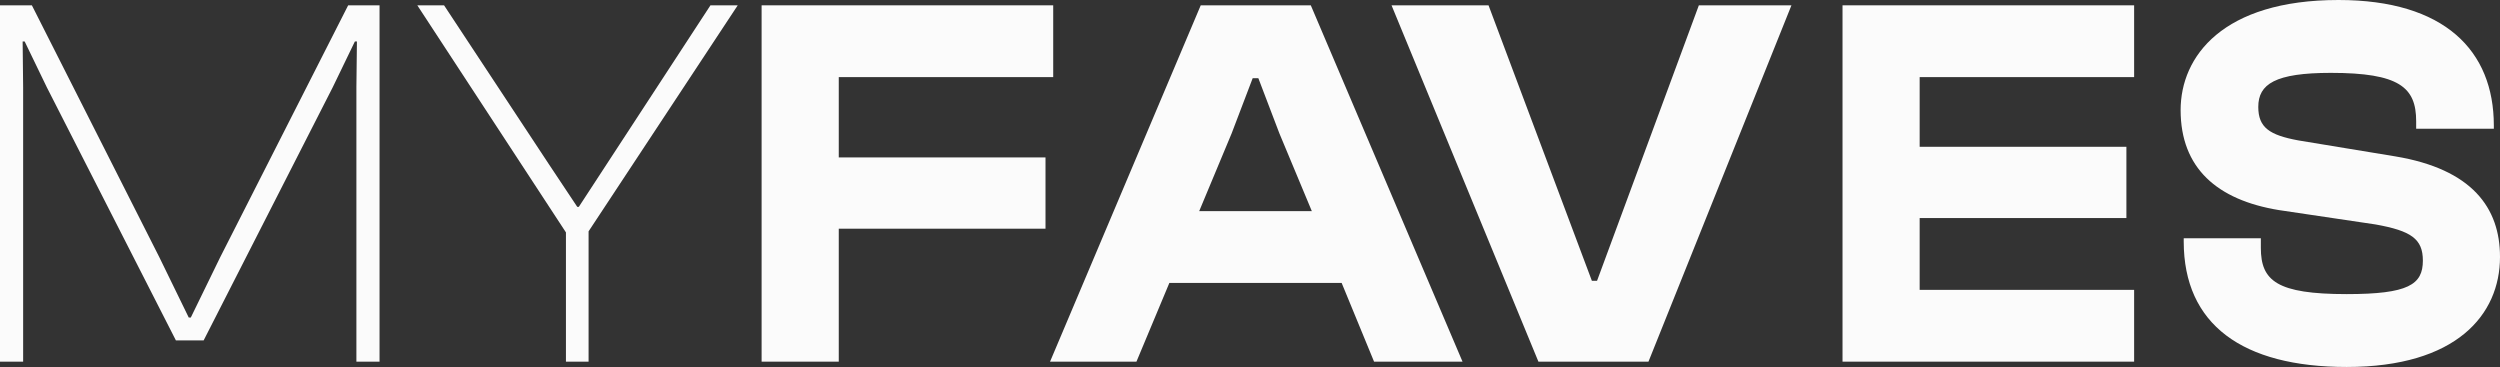 <svg width="109" height="16" viewBox="0 0 109 16" fill="none" xmlns="http://www.w3.org/2000/svg">
<rect x="0" y="0" width="109" height="16" fill="#333333" stroke="none"/>
<path d="M1.009 15.768V3.803L0.987 1.809H1.076L2.04 3.803L7.669 14.841H8.879L14.508 3.803L15.472 1.809H15.562L15.539 3.803V15.768H16.548V0.232H15.18L9.597 11.223L8.319 13.844H8.229L6.951 11.223L1.39 0.232H0V15.768H1.009Z" fill="#FBFBFB"/>
<path d="M25.662 15.768V10.087L32.165 0.232H30.976L26.447 7.165L25.236 9.02H25.169L23.935 7.165L19.361 0.232H18.195L24.675 10.133V15.768H25.662Z" fill="#FBFBFB"/>
<path d="M36.57 15.768V9.971H45.584V6.864H36.57V3.362H45.92V0.232H33.206V15.768H36.57Z" fill="#FBFBFB"/>
<path d="M49.549 15.768L50.984 12.336H58.496L59.909 15.768H63.766L57.151 0.232H52.352L45.782 15.768H49.549ZM53.698 5.82L54.617 3.409H54.864L55.783 5.82L57.196 9.206H52.285L53.698 5.82Z" fill="#FBFBFB"/>
<path d="M71.873 15.768L78.107 0.232H74.07L69.631 12.243H69.406L64.9 0.232H60.671L67.075 15.768H71.873Z" fill="#FBFBFB"/>
<path d="M93.048 15.768V12.638H83.697V9.507H92.711V6.4H83.697V3.362H93.048V0.232H80.334V15.768H93.048Z" fill="#FBFBFB"/>
<path d="M102.318 16C107.094 16 109 13.727 109 11.2C109 9.067 107.789 7.374 104.426 6.817L100.21 6.122C98.954 5.89 98.461 5.565 98.461 4.661C98.461 3.664 99.201 3.177 101.623 3.177C104.605 3.177 105.345 3.803 105.345 5.287V5.612H108.731V5.472C108.731 2.203 106.578 0 101.959 0C96.914 0 95.075 2.458 95.075 4.8C95.075 7.328 96.667 8.719 99.358 9.159L103.574 9.786C105.121 10.064 105.637 10.412 105.637 11.362C105.637 12.406 105.009 12.823 102.318 12.823C99.268 12.823 98.573 12.243 98.573 10.806V10.388H95.21V10.527C95.21 14.145 97.766 16 102.318 16Z" fill="#FBFBFB"/>
</svg>

